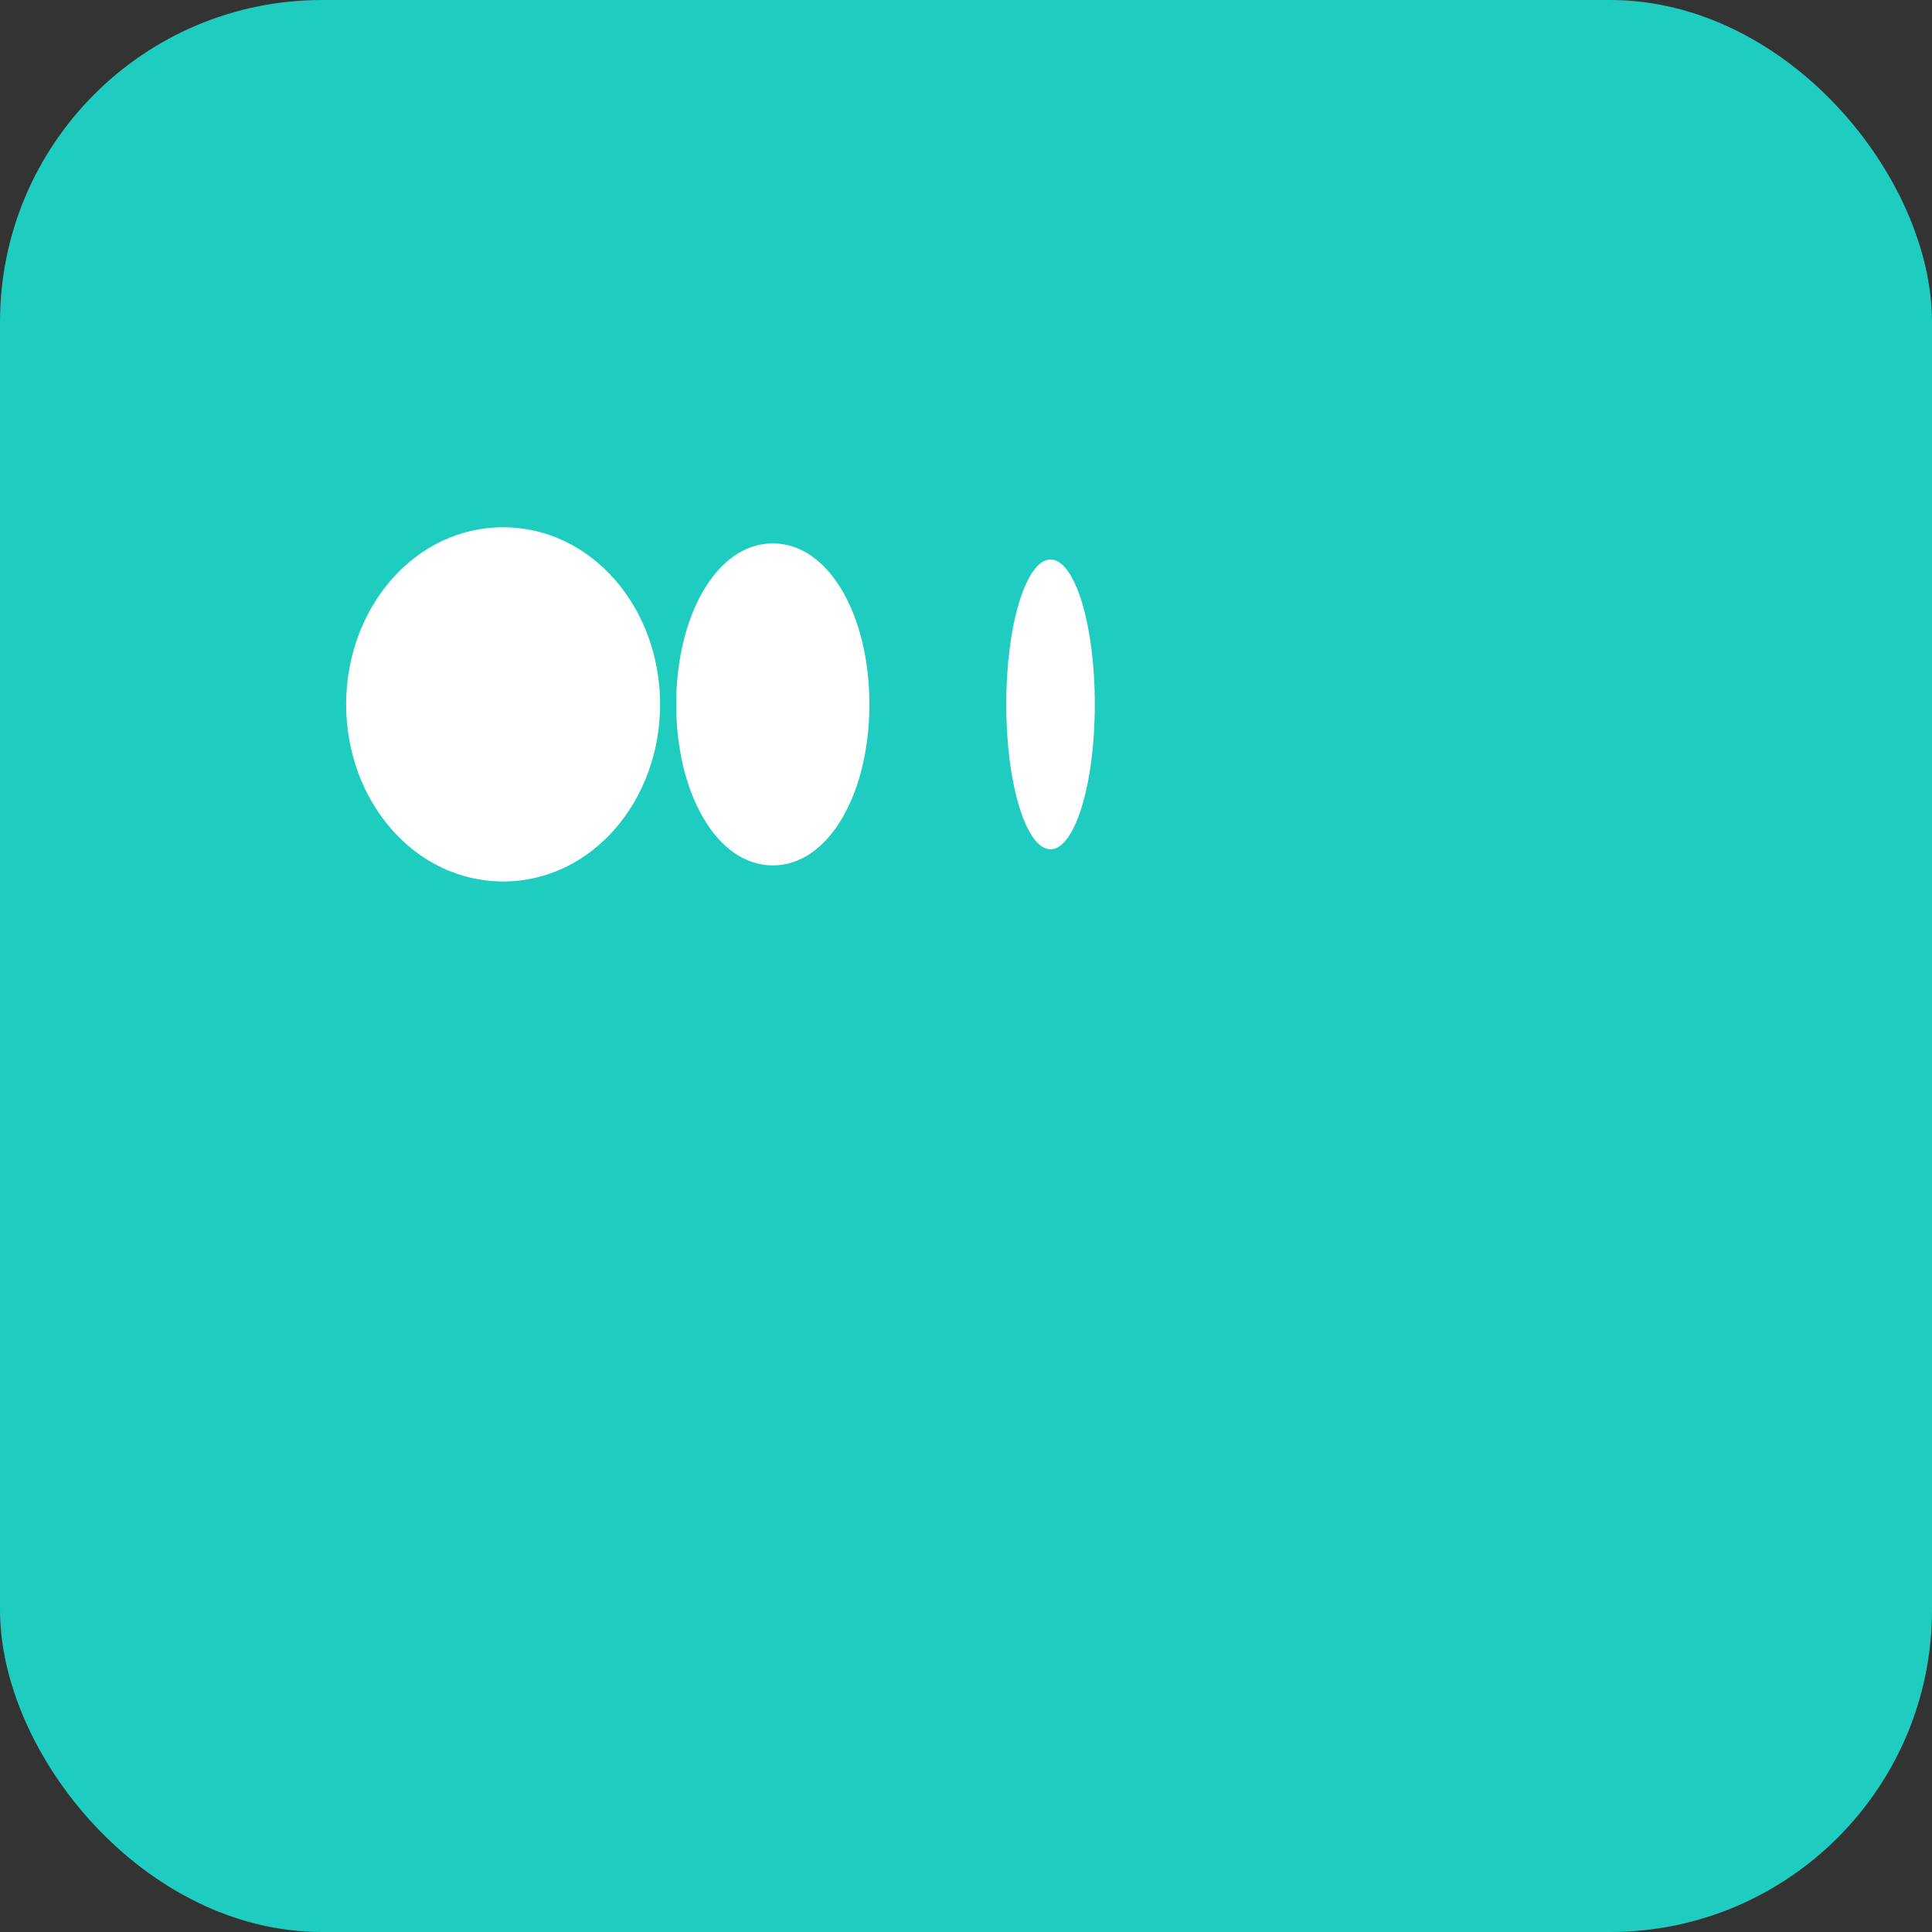 <svg xmlns="http://www.w3.org/2000/svg" width="48" height="48" viewBox="0 0 48 48" fill="none">
  <rect x="0" y="0" width="48" height="48" fill="#333333" stroke="none"/>
  <rect width="48" height="48" rx="8" fill="#1fccc0"/>
  <path d="M16.4 17.5C16.4 19.9 14.7 21.9 12.5 21.9C10.3 21.9 8.6 19.9 8.6 17.5C8.6 15.1 10.3 13.1 12.5 13.1C14.7 13.1 16.4 15.1 16.4 17.5ZM21.6 17.5C21.6 19.7 20.6 21.5 19.2 21.5C17.8 21.5 16.8 19.7 16.8 17.5C16.8 15.3 17.8 13.5 19.2 13.5C20.6 13.5 21.6 15.3 21.6 17.5ZM27.2 17.5C27.2 19.5 26.7 21.1 26.1 21.1C25.5 21.1 25 19.5 25 17.5C25 15.5 25.5 13.9 26.1 13.9C26.7 13.9 27.2 15.5 27.2 17.5Z" fill="white"/>
</svg>